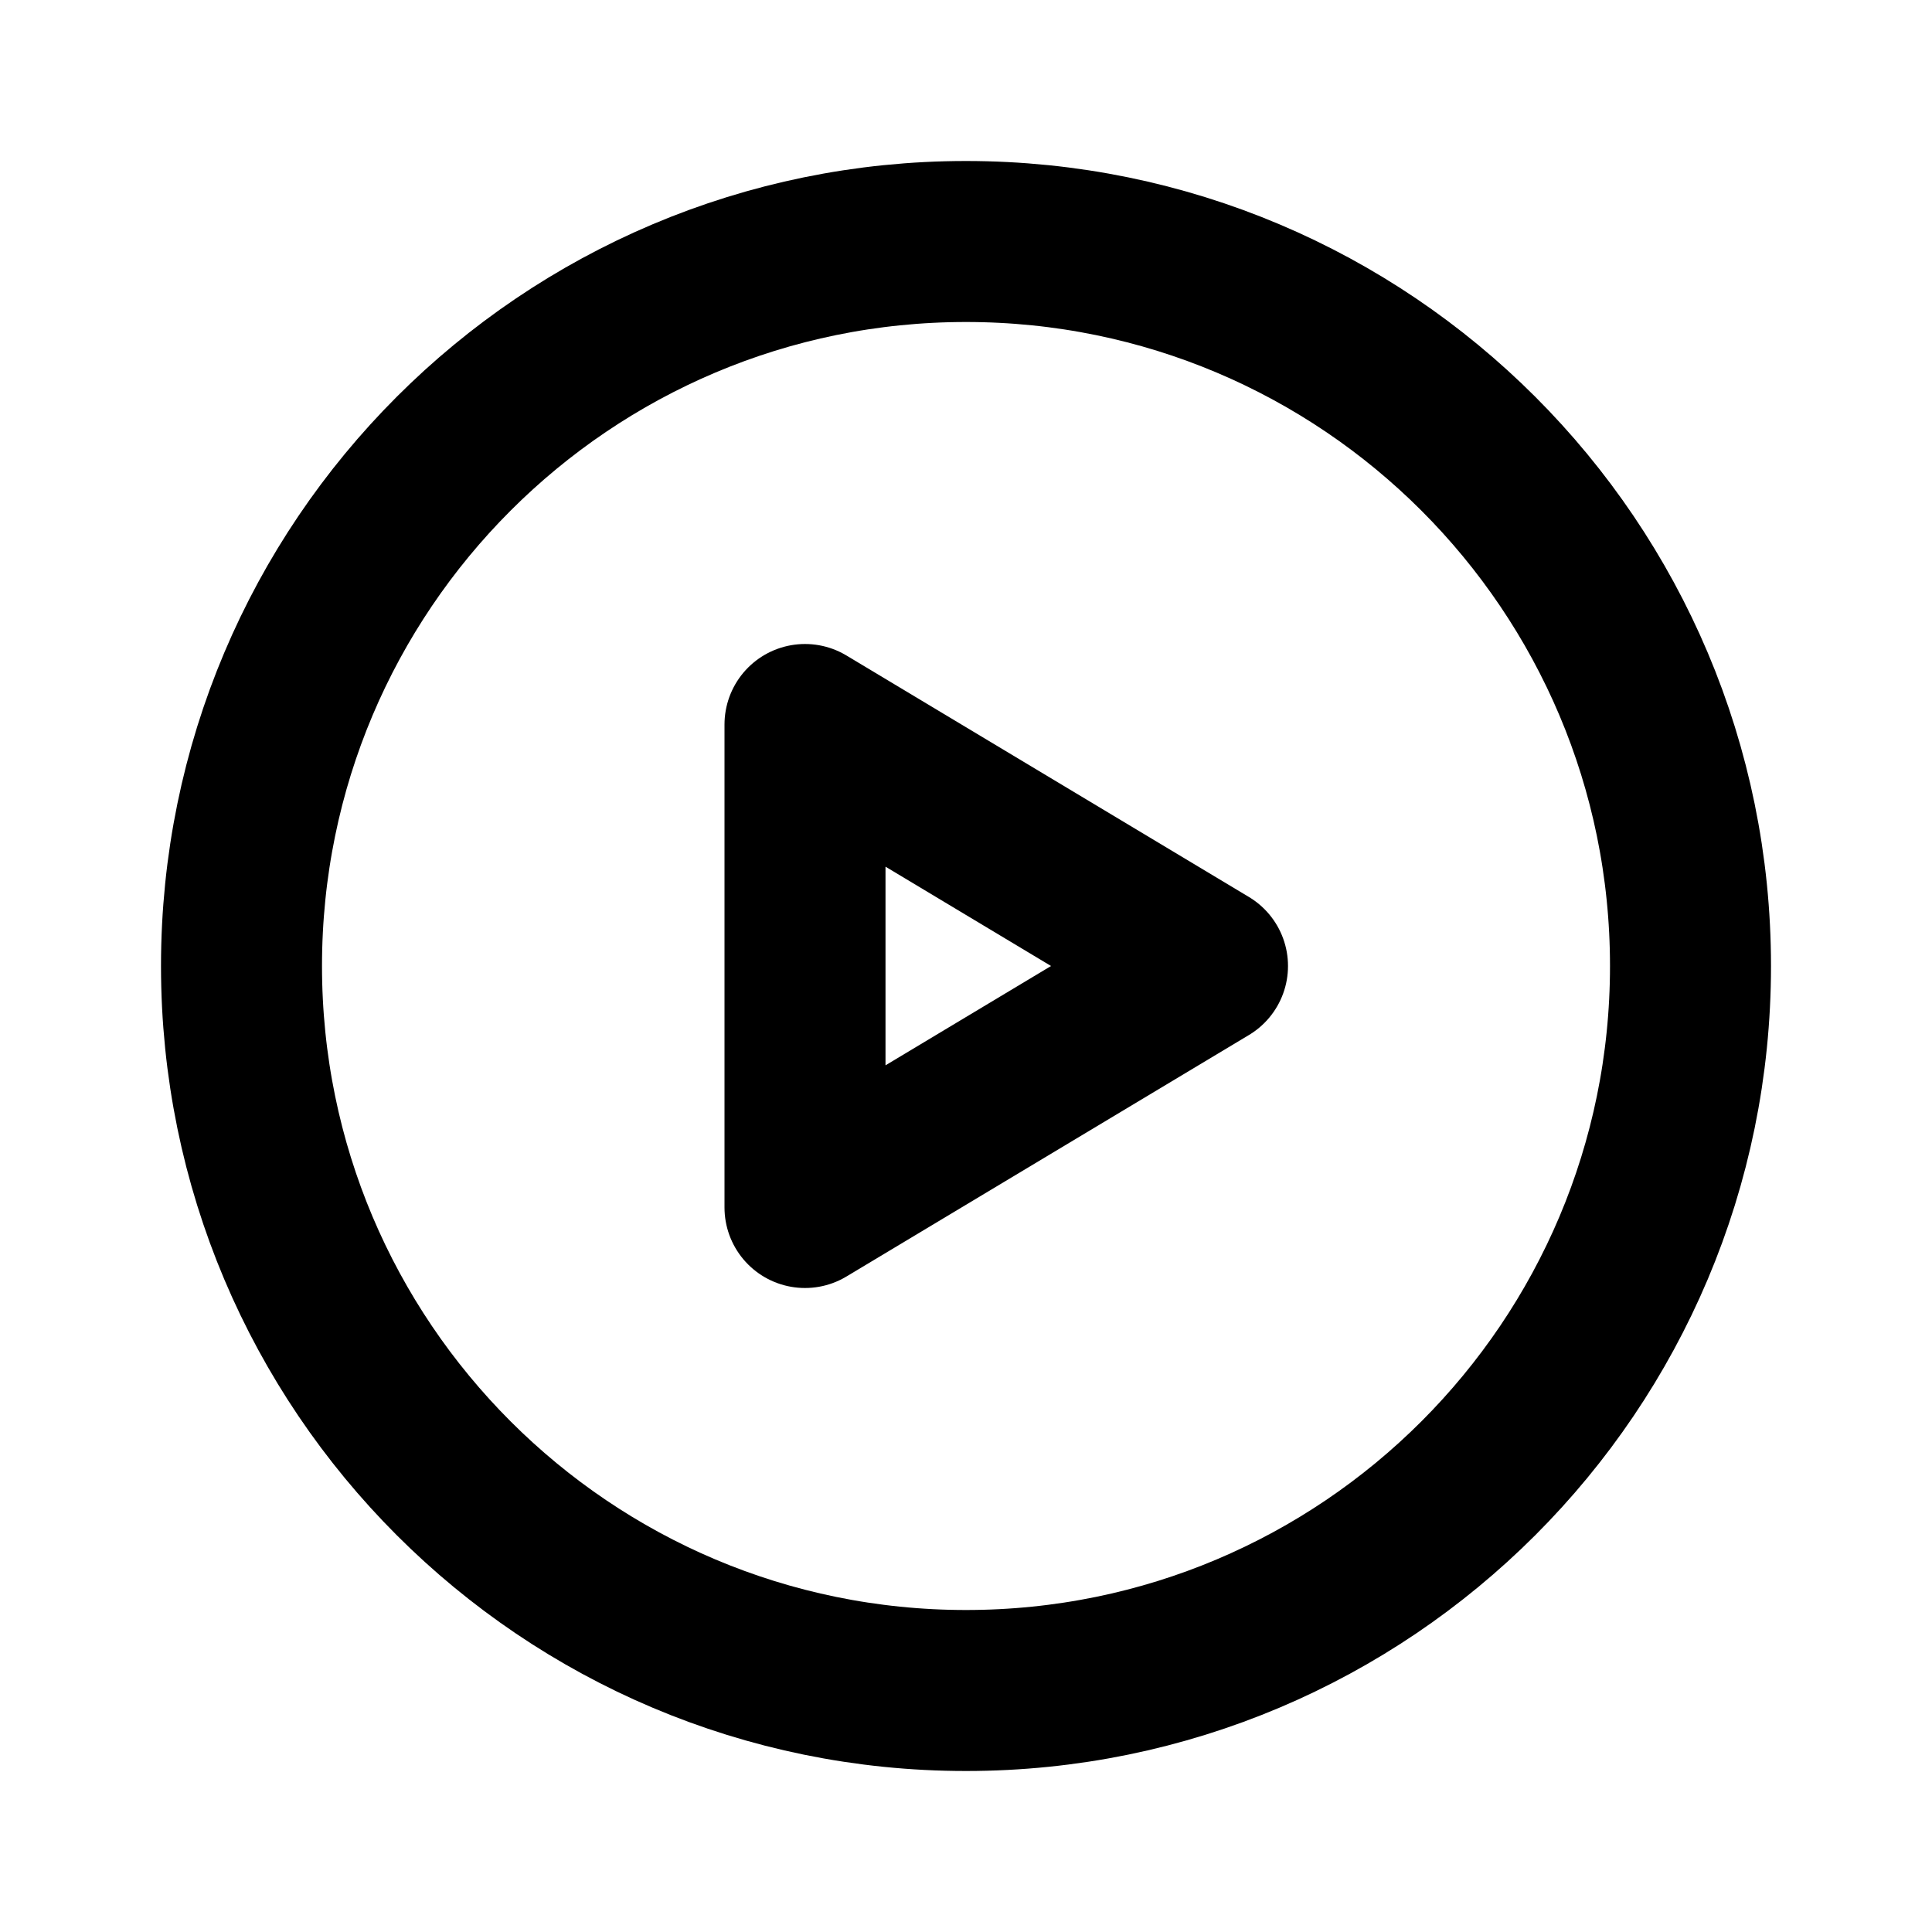 <?xml version="1.0" encoding="utf-8"?><!-- Uploaded to: SVG Repo, www.svgrepo.com, Generator: SVG Repo Mixer Tools -->
<svg width="800px" height="800px" viewBox="0 0 24 24" fill="none" xmlns="http://www.w3.org/2000/svg">
<g id="Media / Play_Circle">
<g id="Vector">
<path d="M3 12C3 16.971 7.029 21 12 21C16.971 21 21 16.971 21 12C21 7.029 16.971 3 12 3C7.029 3 3 7.029 3 12Z" stroke="#000000" stroke-width="2" stroke-linecap="round" stroke-linejoin="round"/>
<path d="M10 15V9L15 12L10 15Z" stroke="#000000" stroke-width="2" stroke-linecap="round" stroke-linejoin="round"/>
</g>
</g>
</svg>